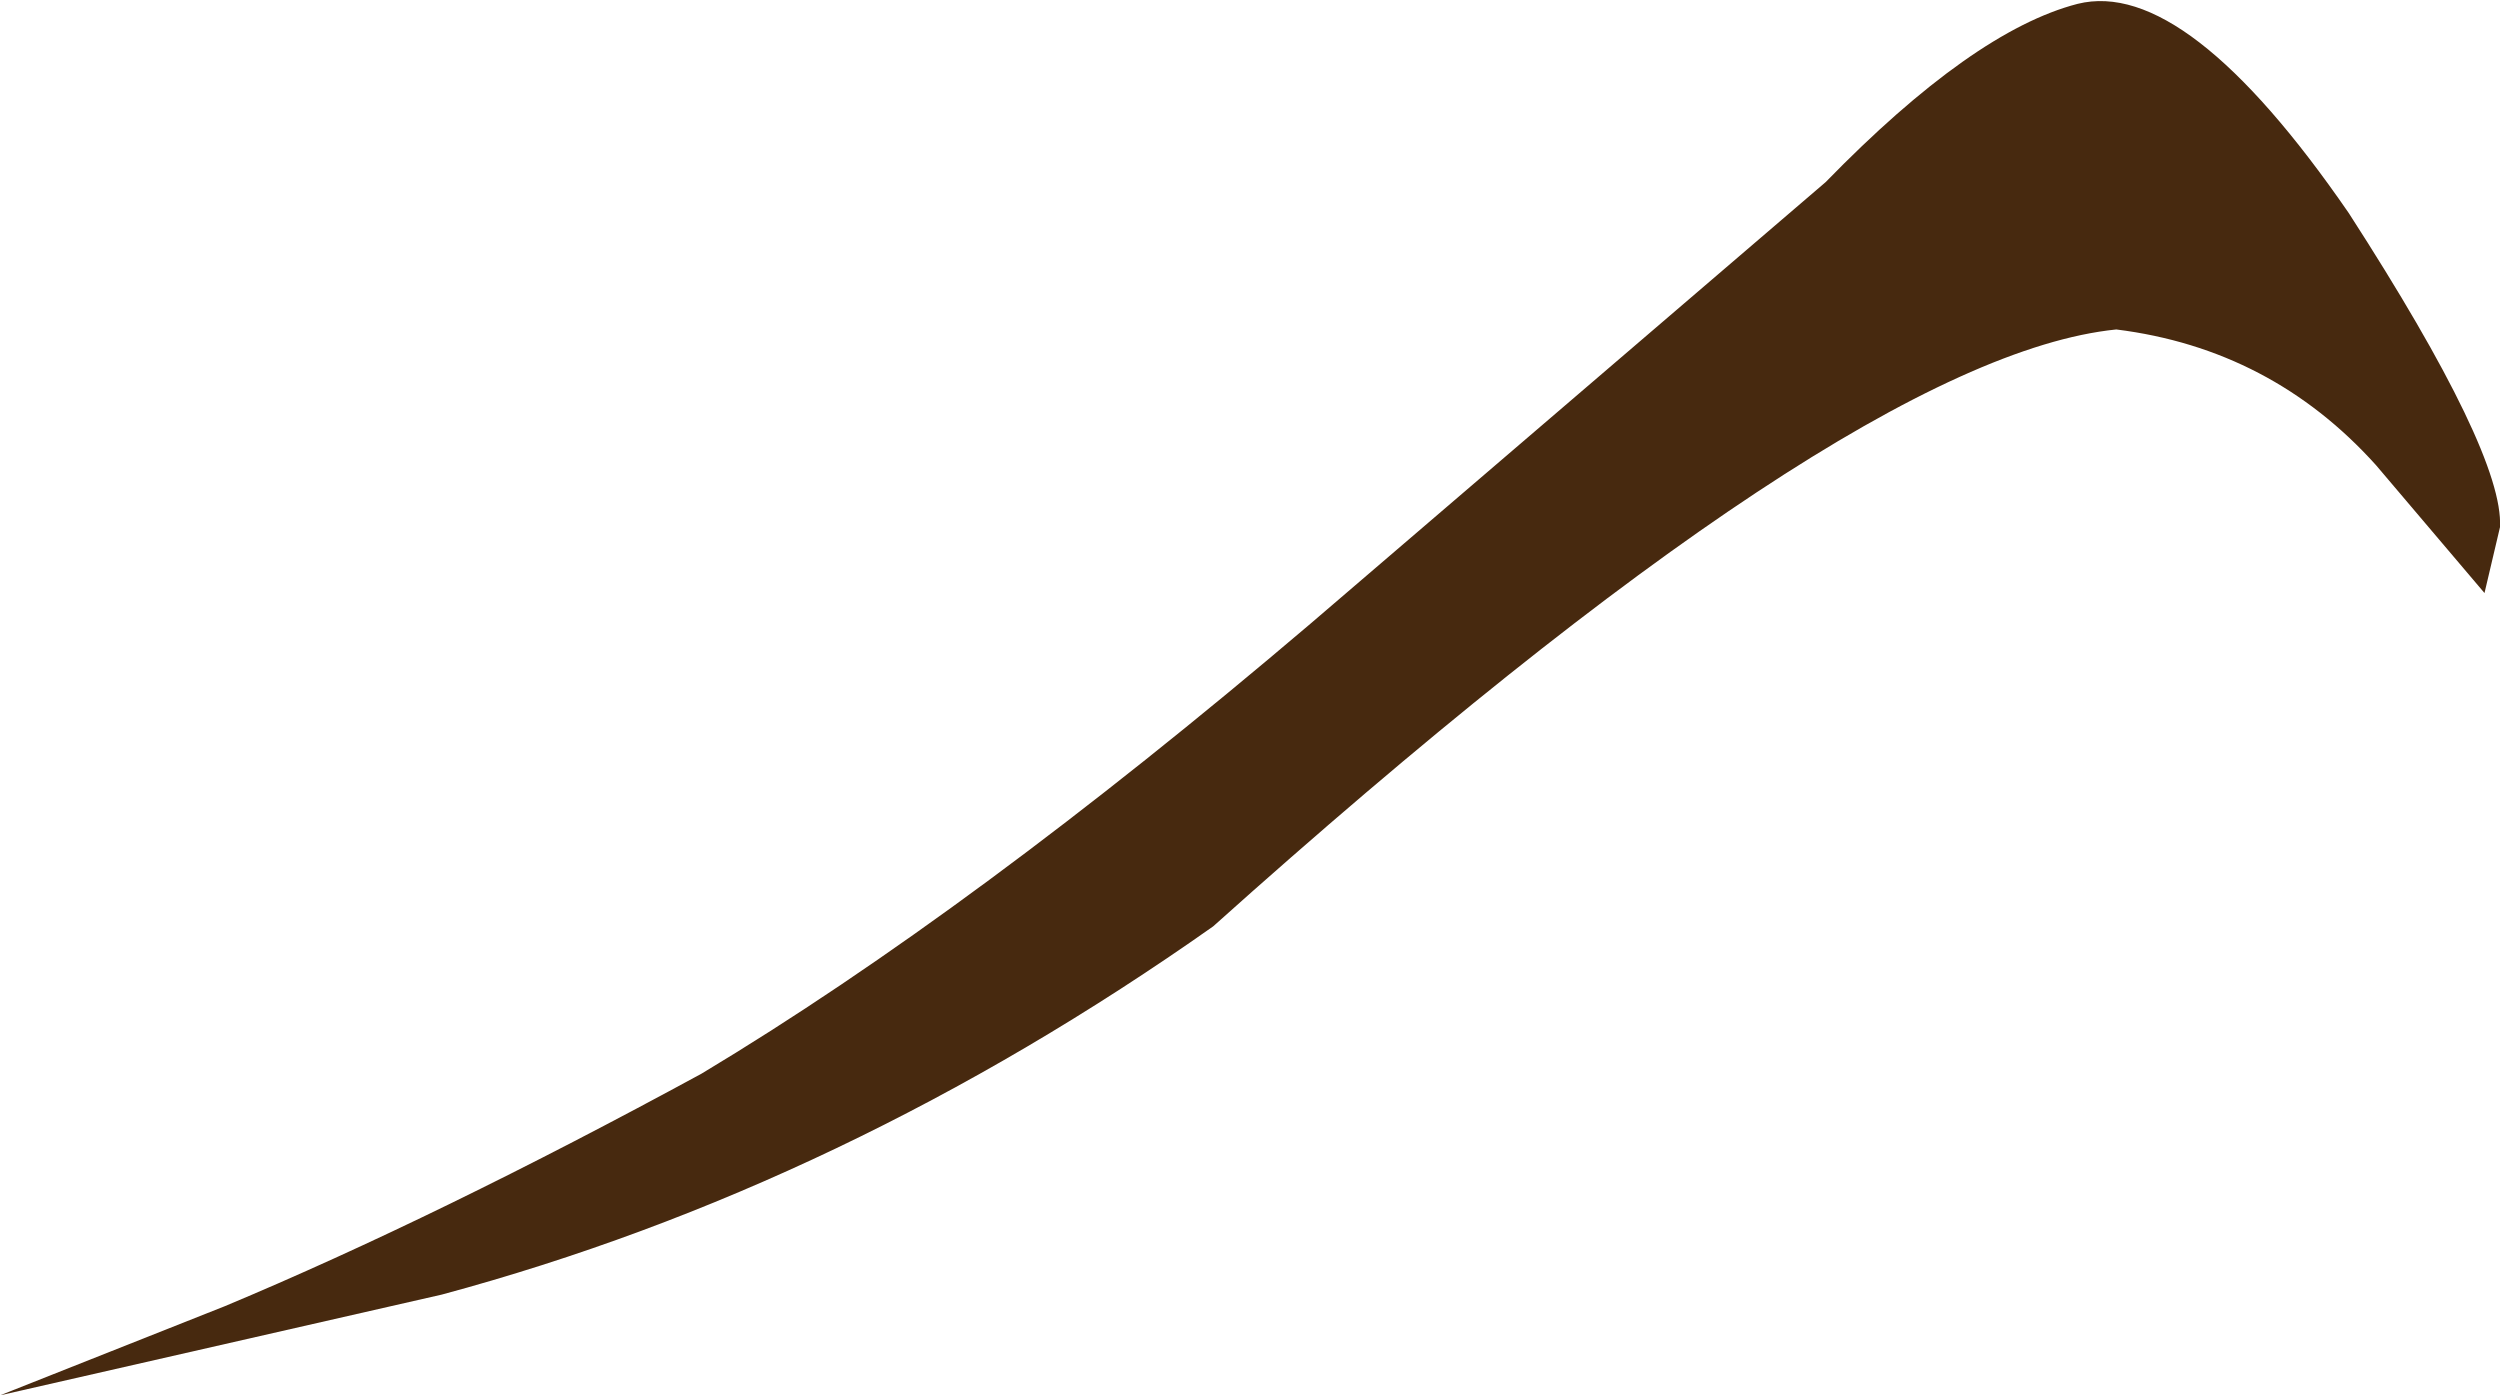 <?xml version="1.0" encoding="UTF-8" standalone="no"?>
<svg xmlns:xlink="http://www.w3.org/1999/xlink" height="18.0px" width="32.25px" xmlns="http://www.w3.org/2000/svg">
  <g transform="matrix(1.0, 0.0, 0.0, 1.0, 0.0, 0.05)">
    <path d="M30.65 5.95 Q29.3 4.45 27.3 4.2 23.85 4.55 15.65 11.9 10.9 15.25 5.7 16.65 L0.0 17.95 2.9 16.8 Q5.65 15.65 9.05 13.8 12.55 11.7 16.9 8.0 L23.55 2.3 Q25.45 0.35 26.8 0.0 28.2 -0.35 30.3 2.7 32.3 5.8 32.25 6.75 L32.05 7.6 30.65 5.95" fill="#47290f" fill-rule="evenodd" stroke="none"/>
  </g>
</svg>
